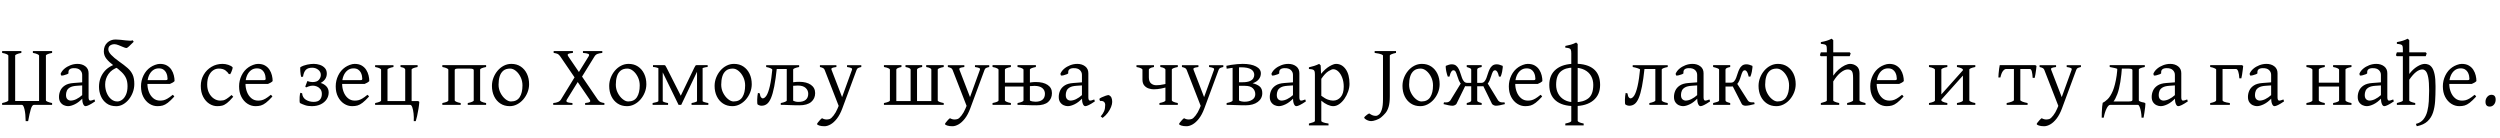 <?xml version="1.0"?>
<svg version="1.1" xmlns="http://www.w3.org/2000/svg" width="1143.463px" height="62.969px"><path fill="#000000" d="M23.828,47.969l-8.32,0q-0.82,0-1.406,1.934t-1.23,5.488l-1.133,0q-0.039-3.32-0.527-5.371t-1.172-2.051l-9.062,0l0-0.84q1.328-0.273,2.08-0.605t0.752-0.605l0-20.527q0-0.234-0.703-0.586t-2.129-0.605l0-0.84l8.789,0l0,0.84q-1.309,0.254-2.07,0.586t-0.762,0.605l0,20.82l10.938,0l0-20.82q0-0.234-0.703-0.586t-2.129-0.605l0-0.84l8.789,0l0,0.84q-1.309,0.254-2.07,0.586t-0.762,0.605l0,20.527q0,0.273,0.752,0.605t2.08,0.605l0,0.84z M39.134,48.555q-0.684,0-1.113-1.025t-0.43-2.764l0-10.508q0-1.328-0.977-2.236t-2.891-0.85q-1.25,0.02-1.885,0.557t-0.518,1.709q0.039,0.234-0.664,0.527t-1.514,0.479t-1.143,0.107l-0.273-0.762q0.508-1.309,1.709-2.334t2.793-1.631t3.232-0.605q2.148,0,3.604,1.123t1.455,3.135l0,11.016q0,1.523,0.781,1.523q0.273,0,0.703-0.107t1.211-0.42l0.293,0.879q-1.66,1.133-2.744,1.66t-1.631,0.527z M31.145,48.555q-0.938,0-1.895-0.42t-1.611-1.357t-0.654-2.441q0-1.543,0.635-2.93t2.08-2.324t3.887-1.113l6.152-0.469l0.195,1.406l-4.863,0.332q-1.992,0.137-3.047,0.742t-1.445,1.523t-0.391,1.992q0,1.035,0.381,1.582t0.889,0.742t0.84,0.195q1.211,0,2.578-0.645t2.91-2.012l0.156,1.445q-1.836,1.973-3.652,2.861t-3.145,0.889z M61.138,19.121q-1.348,1.348-2.148,2.09t-1.191,0.742q-0.469,0-1.475-0.439t-2.109-0.869t-1.865-0.43q-1.094,0-1.943,0.557t-0.85,1.826q0,1.113,1.279,2.48t3.643,3.047q2.344,1.641,3.887,2.998t2.305,3.027t0.762,4.248q0,1.973-0.674,3.799t-1.836,3.262t-2.646,2.275t-3.105,0.84q-2.676,0-4.424-1.289t-2.607-3.311t-0.859-4.248q0-3.828,2.158-6.67t6.201-3.936l0.488,1.602q-3.008,0.957-4.521,3.135t-1.514,4.795q0,2.148,0.752,3.916t2.012,2.803t2.783,1.035q1.152,0,2.227-0.791t1.768-2.354t0.693-3.828q0-2.129-0.654-3.623t-2.021-2.812t-3.516-2.9q-2.305-1.738-3.477-3.232t-1.172-3.389q0-2.441,1.543-3.926t3.828-1.484q0.996,0,2.256,0.137t2.461,0.283t2.002,0.146q0.605,0,1.055-0.215q0.215,0.137,0.508,0.703z M79.842,37.09q-0.352,0.391-0.938,0.723t-1.211,0.586l-11.211,0l0.039-1.758l9.375,0q0.449,0,0.596-0.146t0.146-0.557q0-0.527-0.156-1.309t-0.576-1.553t-1.221-1.289t-2.07-0.518q-1.562,0-2.734,0.918t-1.816,2.49t-0.645,3.584q0,2.051,0.693,3.818t1.992,2.852t3.096,1.084q0.82,0,1.592-0.166t1.768-0.732t2.441-1.758q0.254,0.137,0.449,0.391t0.273,0.41q-1.738,1.895-2.969,2.842t-2.314,1.25t-2.432,0.303q-1.992,0-3.711-1.123t-2.764-3.154t-1.045-4.785q0-2.637,1.143-4.99t3.174-3.74q0.859-0.605,2.09-1.074t2.266-0.469q1.914,0,3.203,0.752t2.051,1.943t1.094,2.559t0.332,2.617z  M106.684,44.258q-1.699,1.992-2.881,2.9t-2.197,1.152t-2.246,0.244q-1.895,0-3.623-1.104t-2.812-3.184t-1.084-4.971q0-2.812,1.318-5.098t3.584-3.633t5.059-1.348q1.289,0,2.607,0.43t1.982,1.113q0.059,0.312-0.127,0.938t-0.459,1.26t-0.527,1.006l-0.723-0.195q-0.312-0.684-1.406-1.543t-3.105-0.859q-1.367,0-2.568,0.811t-1.953,2.441t-0.752,4.072q0,2.207,0.85,3.857t2.217,2.559t2.93,0.908q0.742,0,1.367-0.127t1.484-0.664t2.305-1.768z M124.704,37.09q-0.352,0.391-0.938,0.723t-1.211,0.586l-11.211,0l0.039-1.758l9.375,0q0.449,0,0.596-0.146t0.146-0.557q0-0.527-0.156-1.309t-0.576-1.553t-1.221-1.289t-2.07-0.518q-1.562,0-2.734,0.918t-1.816,2.49t-0.645,3.584q0,2.051,0.693,3.818t1.992,2.852t3.096,1.084q0.82,0,1.592-0.166t1.768-0.732t2.441-1.758q0.254,0.137,0.449,0.391t0.273,0.41q-1.738,1.895-2.969,2.842t-2.314,1.25t-2.432,0.303q-1.992,0-3.711-1.123t-2.764-3.154t-1.045-4.785q0-2.637,1.143-4.99t3.174-3.74q0.859-0.605,2.09-1.074t2.266-0.469q1.914,0,3.203,0.752t2.051,1.943t1.094,2.559t0.332,2.617z  M150.335,42.285q0,1.738-0.957,3.164t-2.686,2.266t-4.072,0.84q-1.836,0-3.164-0.469t-2.246-0.957q-0.137-0.137-0.186-0.938t0.029-1.846t0.293-1.904l0.84,0.215q0.176,2.012,1.719,2.979t3.555,0.967q1.973,0,2.861-0.996t0.889-2.617q0-1.348-0.645-2.188t-1.592-1.23t-1.846-0.391q-0.957,0-1.875,0.312t-1.27,0.488l-0.352-0.391l0.957-2.52q1.133,0.469,2.383,0.469q2.051,0,2.91-1.055t0.859-2.188q0-1.465-1.191-2.393t-2.754-0.928q-1.973,0-2.92,0.977t-1.279,3.125l-0.82,0.117q-0.137-0.312-0.244-1.016t-0.166-1.484t-0.059-1.348t0.059-0.605q1.445-0.84,3.125-1.182t3.027-0.342q1.426,0,2.793,0.459t2.266,1.436t0.898,2.559q0,1.289-0.664,2.373t-2.129,1.904q1.562,0.449,2.607,1.562t1.045,2.773z M168.902,37.09q-0.352,0.391-0.938,0.723t-1.211,0.586l-11.211,0l0.039-1.758l9.375,0q0.449,0,0.596-0.146t0.146-0.557q0-0.527-0.156-1.309t-0.576-1.553t-1.221-1.289t-2.07-0.518q-1.562,0-2.734,0.918t-1.816,2.49t-0.645,3.584q0,2.051,0.693,3.818t1.992,2.852t3.096,1.084q0.82,0,1.592-0.166t1.768-0.732t2.441-1.758q0.254,0.137,0.449,0.391t0.273,0.41q-1.738,1.895-2.969,2.842t-2.314,1.25t-2.432,0.303q-1.992,0-3.711-1.123t-2.764-3.154t-1.045-4.785q0-2.637,1.143-4.99t3.174-3.74q0.859-0.605,2.09-1.074t2.266-0.469q1.914,0,3.203,0.752t2.051,1.943t1.094,2.559t0.332,2.617z M179.97,29.805l0,0.84q-1.27,0.254-2.002,0.566t-0.732,0.586l0,14.414l8.105,0l0-14.375q0-0.234-0.361-0.586t-1.787-0.605l0-0.84l7.812,0l0,0.84q-2.734,0.547-2.734,1.191l0,14.375l3.008,0l0.508,0.391q-0.078,1.367-0.371,3.135t-0.635,3.32t-0.615,2.334l-0.918,0q0.098-1.777-0.088-3.486t-0.576-2.822t-0.938-1.113l-16.074,0l0-0.84q2.734-0.547,2.734-1.191l0-14.102q0-0.234-0.654-0.586t-2.08-0.605l0-0.84l8.398,0z  M213.94,47.969l0-0.84q1.27-0.254,2.002-0.576t0.732-0.576l0-13.945q0-0.312-0.449-0.488t-1.875-0.176l-4.629,0q-1.016,0-1.377,0.176t-0.361,0.488l0,13.906q0,0.234,0.654,0.576t2.08,0.615l0,0.84l-8.398,0l0-0.84q2.734-0.547,2.734-1.191l0-14.121q0-0.234-0.674-0.576t-2.061-0.596l0-0.84l20.02,0l0,0.84q-2.734,0.547-2.734,1.191l0,14.102q0,0.234,0.654,0.576t2.08,0.615l0,0.84l-8.398,0z M242,38.496q0,1.953-0.713,3.75t-1.943,3.223t-2.832,2.256t-3.379,0.83q-2.461,0-4.287-1.211t-2.832-3.301t-1.006-4.746q0-1.934,0.693-3.74t1.914-3.242t2.832-2.266t3.447-0.83q2.461,0,4.277,1.211t2.822,3.301t1.006,4.766z M238.972,39.082q0-2.07-0.85-3.818t-2.148-2.822t-2.646-1.074q-1.973,0-3.135,0.977t-1.66,2.637t-0.498,3.75q0,2.051,0.908,3.799t2.227,2.812t2.51,1.064q2.773,0,4.033-1.992t1.26-5.332z  M275.482,24.199q-1.426,0.156-2.246,0.479t-1.328,1.162l-7.227,11.68l-0.957-2.871l5.469-8.809q0.566-0.898-0.127-1.201t-2.432-0.439l0-0.84l8.848,0l0,0.84z M267.63,47.969l0-0.84q1.719-0.176,2.148-0.518t-0.098-1.123l-13.398-19.648q-0.586-0.859-1.172-1.152t-1.875-0.488l0-0.84l8.809,0l0,0.84q-1.66,0.156-2.158,0.469t0.068,1.172l13.398,19.648q0.566,0.84,1.26,1.162t1.826,0.479l0,0.84l-8.809,0z M259.31,45.488q-0.547,0.859,0.088,1.191t2.432,0.449l0,0.84l-8.789,0l0-0.84q1.27-0.098,2.168-0.479t1.387-1.162l7.48-12.207l0.684,3.398z M295.631,38.496q0,1.953-0.713,3.75t-1.943,3.223t-2.832,2.256t-3.379,0.83q-2.461,0-4.287-1.211t-2.832-3.301t-1.006-4.746q0-1.934,0.693-3.74t1.914-3.242t2.832-2.266t3.447-0.83q2.461,0,4.277,1.211t2.822,3.301t1.006,4.766z M292.604,39.082q0-2.07-0.85-3.818t-2.148-2.822t-2.646-1.074q-1.973,0-3.135,0.977t-1.66,2.637t-0.498,3.75q0,2.051,0.908,3.799t2.227,2.812t2.51,1.064q2.773,0,4.033-1.992t1.26-5.332z M316.308,47.969l0-0.84q1.094-0.195,1.797-0.439t0.703-0.439l0-14.961l2.559-0.82l0,15.781q0,0.176,0.732,0.43t1.885,0.449l0,0.84l-7.676,0z M323.671,30.645q-0.723,0-1.768,0.312t-1.914,0.762t-1.084,0.898l-7.324,15.352l-0.059,0l-0.332-3.809l6.348-13.145q0.43-0.859,0.586-1.035t0.449-0.176l5.098,0l0,0.84z M311.562,47.969l-1.191,0l-7.344-15.059q-0.43-0.879-1.24-1.377t-1.67-0.693t-1.445-0.195l0-0.84l5.195,0q0.293,0,0.469,0.215t0.566,0.996l6.66,13.125l0,3.828z M298.495,47.969l0-0.84q1.094-0.195,1.865-0.439t0.771-0.439l0-15.527l1.992-0.352l0,15.879q0,0.176,0.645,0.43t1.797,0.449l0,0.84l-7.07,0z M343.84,38.496q0,1.953-0.713,3.75t-1.943,3.223t-2.832,2.256t-3.379,0.83q-2.461,0-4.287-1.211t-2.832-3.301t-1.006-4.746q0-1.934,0.693-3.74t1.914-3.242t2.832-2.266t3.447-0.83q2.461,0,4.277,1.211t2.822,3.301t1.006,4.766z M340.813,39.082q0-2.07-0.85-3.818t-2.148-2.822t-2.646-1.074q-1.973,0-3.135,0.977t-1.66,2.637t-0.498,3.75q0,2.051,0.908,3.799t2.227,2.812t2.51,1.064q2.773,0,4.033-1.992t1.26-5.332z M357.114,47.969l0-0.84q1.27-0.254,2.002-0.576t0.732-0.576l0-14.414l-4.785,0l0,0.469l-1.836-0.195q-0.02-0.234-0.713-0.586t-2.08-0.605l0-0.84l15.078,0l0,0.84q-2.734,0.547-2.734,1.191l0,14.102q0,0.234,0.654,0.576t2.08,0.615l0,0.84l-8.398,0z M346.665,42.5l0.84,0.215q0.195,1.387,0.615,1.836t0.713,0.449q0.879,0,1.719-1.25t1.562-4.346t1.25-8.604l1.973,0.195q-0.547,5.176-1.211,8.555t-1.494,5.312t-1.885,2.715t-2.383,0.781q-0.996,0-1.836-0.586q-0.117-0.098-0.166-0.703t-0.029-1.455t0.107-1.699t0.225-1.416z M365.552,48.164q-0.84,0-2.09-0.029t-2.52-0.078t-2.227-0.088l4.082-1.875q0.508,0.234,1.094,0.371t1.309,0.137q2.207,0,3.34-0.967t1.133-2.744q0-1.602-1.191-2.686t-3.555-1.084q-1.074,0-1.992,0.107t-1.543,0.225l-0.156-1.543q0.84-0.215,1.973-0.352t2.344-0.137q3.379,0,5.332,1.367t1.953,3.809q0,2.48-1.807,4.023t-5.479,1.543z M393.943,30.645q-1.172,0.273-1.553,0.518t-0.596,0.811l-6.523,17.598q-1.074,2.891-2.48,4.688t-2.891,2.637t-2.793,0.84q-1.484,0-2.441-0.332t-0.957-0.703q0-0.156,0.4-0.693t0.938-1.113t0.947-0.83q0.996,0.586,2.129,0.586q0.391,0,0.732-0.068t0.654-0.166q0.723-0.254,1.768-1.611t1.748-3.037l0.566-1.348l-6.406-16.445q-0.195-0.547-0.693-0.83t-1.475-0.498l0-0.84l7.539,0l0,0.84q-1.504,0.195-1.982,0.439t-0.225,0.889l4.805,12.441l4.512-12.441q0.215-0.586-0.293-0.85t-1.953-0.479l0-0.84l6.523,0l0,0.84z  M421.781,29.805l0,0.84q-1.27,0.254-1.807,0.566t-0.537,0.586l0,14.414l6.543,0l0-14.414q0-0.234-0.459-0.566t-1.885-0.586l0-0.84l8.008,0l0,0.84q-2.734,0.547-2.734,1.191l0,14.102q0,0.645,2.734,1.191l0,0.84l-27.344,0l0-0.84q2.734-0.547,2.734-1.191l0-14.141q0-0.234-0.654-0.566t-2.08-0.586l0-0.84l8.008,0l0,0.84q-1.27,0.254-1.807,0.566t-0.537,0.586l0,14.414l6.543,0l0-14.414q0-0.234-0.459-0.566t-1.885-0.586l0-0.84l7.617,0z M452.458,30.645q-1.172,0.273-1.553,0.518t-0.596,0.811l-6.523,17.598q-1.074,2.891-2.48,4.688t-2.891,2.637t-2.793,0.84q-1.484,0-2.441-0.332t-0.957-0.703q0-0.156,0.4-0.693t0.938-1.113t0.947-0.83q0.996,0.586,2.129,0.586q0.391,0,0.732-0.068t0.654-0.166q0.723-0.254,1.768-1.611t1.748-3.037l0.566-1.348l-6.406-16.445q-0.195-0.547-0.693-0.83t-1.475-0.498l0-0.84l7.539,0l0,0.84q-1.504,0.195-1.982,0.439t-0.225,0.889l4.805,12.441l4.512-12.441q0.215-0.586-0.293-0.85t-1.953-0.479l0-0.84l6.523,0l0,0.84z M458.154,39.57l0-1.758l10.996,0l0,1.758l-10.996,0z M453.974,47.969l0-0.84q2.734-0.547,2.734-1.191l0-14.102q0-0.234-0.654-0.586t-2.08-0.605l0-0.84l8.398,0l0,0.84q-2.734,0.547-2.734,1.191l0,14.102q0,0.234,0.654,0.576t2.08,0.615l0,0.84l-8.398,0z M465.4,47.969l0-0.84q2.734-0.547,2.734-1.191l0-14.102q0-0.234-0.654-0.586t-2.08-0.605l0-0.84l8.398,0l0,0.84q-2.734,0.547-2.734,1.191l0,14.023q0,0.234,0.654,0.615t2.08,0.654l0,0.84l-8.398,0z M473.994,48.164q-0.879,0-2.148-0.029t-2.578-0.078t-2.285-0.088l4.082-1.953q1.113,0.508,2.578,0.508q2.031,0,3.164-0.928t1.133-2.705q0-1.602-1.182-2.598t-3.564-1.016q-1.074,0-1.992,0.107t-1.543,0.225l-0.156-1.543q0.84-0.215,1.973-0.381t2.344-0.166q3.379,0,5.352,1.318t1.973,3.76q0,2.48-1.719,4.023t-5.43,1.543z M496.409,48.555q-0.684,0-1.113-1.025t-0.43-2.764l0-10.508q0-1.328-0.977-2.236t-2.891-0.85q-1.25,0.02-1.885,0.557t-0.518,1.709q0.039,0.234-0.664,0.527t-1.514,0.479t-1.143,0.107l-0.273-0.762q0.508-1.309,1.709-2.334t2.793-1.631t3.232-0.605q2.148,0,3.604,1.123t1.455,3.135l0,11.016q0,1.523,0.781,1.523q0.273,0,0.703-0.107t1.211-0.42l0.293,0.879q-1.66,1.133-2.744,1.66t-1.631,0.527z M488.42,48.555q-0.938,0-1.895-0.42t-1.611-1.357t-0.654-2.441q0-1.543,0.635-2.93t2.08-2.324t3.887-1.113l6.152-0.469l0.195,1.406l-4.863,0.332q-1.992,0.137-3.047,0.742t-1.445,1.523t-0.391,1.992q0,1.035,0.381,1.582t0.889,0.742t0.84,0.195q1.211,0,2.578-0.645t2.91-2.012l0.156,1.445q-1.836,1.973-3.652,2.861t-3.145,0.889z M508.706,46.602q0,1.016-0.527,2.344t-1.504,2.646t-2.344,2.334l-0.879-0.684q1.094-1.27,1.572-2.432t0.479-2.842q0-0.859-0.557-1.377t-1.826-0.42l-0.312-0.918q0.234-0.312,1.104-0.732t1.816-0.732t1.396-0.293q0.938,0.43,1.26,1.221t0.322,1.885z  M527.814,29.805l0,0.84q-1.367,0.254-1.855,0.605t-0.488,0.586l0,3.516q0,1.934,0.986,2.783t2.432,0.85q0.82,0,1.631-0.098t1.904-0.332t2.734-0.625l0,1.543q-2.461,0.703-4.131,1.035t-3.408,0.332q-0.996,0-2.188-0.371t-2.041-1.348t-0.85-2.754l0-4.531q0-0.234-0.635-0.586t-2.1-0.605l0-0.84l8.008,0z M530.314,47.969l0-0.84q2.734-0.547,2.734-1.191l0-14.102q0-0.234-0.459-0.586t-1.885-0.605l0-0.84l8.008,0l0,0.84q-2.734,0.547-2.734,1.191l0,14.102q0,0.234,0.654,0.576t2.08,0.615l0,0.84l-8.398,0z M559.525,30.645q-1.172,0.273-1.553,0.518t-0.596,0.811l-6.523,17.598q-1.074,2.891-2.48,4.688t-2.891,2.637t-2.793,0.84q-1.484,0-2.441-0.332t-0.957-0.703q0-0.156,0.4-0.693t0.938-1.113t0.947-0.83q0.996,0.586,2.129,0.586q0.391,0,0.732-0.068t0.654-0.166q0.723-0.254,1.768-1.611t1.748-3.037l0.566-1.348l-6.406-16.445q-0.195-0.547-0.693-0.83t-1.475-0.498l0-0.84l7.539,0l0,0.84q-1.504,0.195-1.982,0.439t-0.225,0.889l4.805,12.441l4.512-12.441q0.215-0.586-0.293-0.85t-1.953-0.479l0-0.84l6.523,0l0,0.84z M561.042,47.969l0-0.84q2.734-0.547,2.734-1.191l0-15.859l2.93,0l0,15.781q0,0.234,0.654,0.615t2.08,0.654l0,0.84l-8.398,0z M577.351,42.598q0,2.48-2.061,4.023t-5.635,1.543q-0.859,0-2.109-0.029t-2.559-0.078t-2.363-0.088l4.023-2.031q0.469,0.293,1.201,0.439t1.455,0.146q2.031,0,3.438-0.898t1.406-2.539q0-1.602-1.113-2.715t-3.613-1.113l-3.926,0l-0.156-1.641l2.93,0q2.148,0,3.32-0.498t1.631-1.27t0.459-1.592q0-1.621-1.455-2.549t-4.717-0.928q-0.84,0-2.002,0.088t-2.344,0.234t-2.1,0.322l-0.156-1.328q0.859-0.215,2.178-0.42t2.734-0.332t2.568-0.127q3.848,0,6.084,1.172t2.236,3.145q0,1.562-0.986,2.764t-2.783,1.768q2.109,0.527,3.262,1.514t1.152,3.018z M592.93,48.555q-0.684,0-1.113-1.025t-0.43-2.764l0-10.508q0-1.328-0.977-2.236t-2.891-0.85q-1.25,0.02-1.885,0.557t-0.518,1.709q0.039,0.234-0.664,0.527t-1.514,0.479t-1.143,0.107l-0.273-0.762q0.508-1.309,1.709-2.334t2.793-1.631t3.232-0.605q2.148,0,3.604,1.123t1.455,3.135l0,11.016q0,1.523,0.781,1.523q0.273,0,0.703-0.107t1.211-0.42l0.293,0.879q-1.66,1.133-2.744,1.66t-1.631,0.527z M584.941,48.555q-0.938,0-1.895-0.42t-1.611-1.357t-0.654-2.441q0-1.543,0.635-2.93t2.08-2.324t3.887-1.113l6.152-0.469l0.195,1.406l-4.863,0.332q-1.992,0.137-3.047,0.742t-1.445,1.523t-0.391,1.992q0,1.035,0.381,1.582t0.889,0.742t0.84,0.195q1.211,0,2.578-0.645t2.91-2.012l0.156,1.445q-1.836,1.973-3.652,2.861t-3.145,0.889z M609.778,48.555q-1.133,0-2.588-0.654t-2.842-1.846l0,9.238q0,0.312,0.732,0.625t2.568,0.586l0,0.84l-8.965,0l0-0.84q1.289-0.312,2.012-0.596t0.723-0.615l0-21.211q0-0.977-0.166-1.504t-0.742-0.742t-1.826-0.273l0-0.781q1.348-0.293,2.451-0.654t2.236-0.908l0.684,0.684l0.176,3.867q1.953-2.344,3.848-3.447t3.008-1.104q2.676,0,4.414,2.432t1.738,6.709q0,1.699-0.625,3.486t-1.68,3.311t-2.393,2.461t-2.764,0.938z M609.778,31.66q-0.703,0-2.207,0.938t-3.223,3.457l0,7.754q1.738,1.309,3.037,1.758t2.354,0.449q2.09,0,3.477-1.621t1.387-4.746q0-2.285-0.684-4.092t-1.777-2.852t-2.363-1.045z  M638.514,24.199q-1.309,0.273-2.07,0.605t-0.762,0.605l0,18.555q0,3.086-0.547,4.883t-1.436,2.842t-1.904,1.904t-2.432,1.328t-2.178,0.469q-0.781,0-1.523-0.293t-1.221-0.674t-0.479-0.596t0.42-0.625t0.957-0.801t0.889-0.527q1.094,0.723,1.719,0.918t1.367,0.195q0.684,0,1.436-0.635t1.279-2.285t0.527-4.697l0-19.961q0-0.234-0.732-0.557t-3.076-0.654l0-0.84l9.766,0l0,0.84z M658.468,38.496q0,1.953-0.713,3.75t-1.943,3.223t-2.832,2.256t-3.379,0.83q-2.461,0-4.287-1.211t-2.832-3.301t-1.006-4.746q0-1.934,0.693-3.74t1.914-3.242t2.832-2.266t3.447-0.83q2.461,0,4.277,1.211t2.822,3.301t1.006,4.766z M655.441,39.082q0-2.07-0.85-3.818t-2.148-2.822t-2.646-1.074q-1.973,0-3.135,0.977t-1.66,2.637t-0.498,3.75q0,2.051,0.908,3.799t2.227,2.812t2.51,1.064q2.773,0,4.033-1.992t1.26-5.332z M675.649,45.938q0,0.293,0.264,0.537t1.787,0.654l0,0.84l-6.836,0l0-0.84q1.289-0.332,1.67-0.586t0.381-0.605l0-14.102q0-0.293-0.303-0.518t-1.748-0.674l0-0.84l6.836,0l0,0.84q-1.367,0.293-1.709,0.566t-0.342,0.625l0,14.102z M685.61,35.039q-0.371-1.602-0.801-2.246t-0.996-0.645q-0.664,0-1.045,0.742t-0.703,1.826t-0.791,2.178t-1.309,1.836t-2.266,0.742l-2.793,0l0.059-1.562l2.48,0q0.938,0,1.494-0.615t0.918-1.582t0.693-2.051t0.801-2.051t1.24-1.582t2.021-0.615q0.645,0,1.338,0.225t1.299,0.459q0.137,0.039,0.078,0.82t-0.283,1.904t-0.654,2.217l-0.781,0z M684.223,48.359q-0.508,0-1.016-0.244t-0.762-0.557l-4.199-8.574l2.109-0.957l4.863,7.93q0.449,0.488,0.879,0.684t1.172,0.195q0.195,0,0.4-0.01t0.459-0.029l0.195,0.82q-1.191,0.312-2.285,0.527t-1.816,0.215z M662.192,35.039q-0.41-1.094-0.645-2.217t-0.283-1.904t0.068-0.82q0.605-0.234,1.299-0.459t1.338-0.225q1.27,0,2.031,0.615t1.23,1.582t0.801,2.051t0.693,2.051t0.918,1.582t1.494,0.615l2.48,0l0.059,1.562l-2.793,0q-1.426,0-2.266-0.742t-1.309-1.836t-0.791-2.178t-0.693-1.826t-1.055-0.742q-0.547,0-0.986,0.645t-0.811,2.246l-0.781,0z M660.454,46.797q0.254,0.02,0.459,0.029t0.4,0.01q0.742,0,1.172-0.195t0.879-0.684l4.863-7.93l2.109,0.957l-4.199,8.574q-0.254,0.312-0.762,0.557t-1.016,0.244q-0.723,0-1.807-0.215t-2.295-0.527z M705.466,37.09q-0.352,0.391-0.938,0.723t-1.211,0.586l-11.211,0l0.039-1.758l9.375,0q0.449,0,0.596-0.146t0.146-0.557q0-0.527-0.156-1.309t-0.576-1.553t-1.221-1.289t-2.07-0.518q-1.562,0-2.734,0.918t-1.816,2.49t-0.645,3.584q0,2.051,0.693,3.818t1.992,2.852t3.096,1.084q0.82,0,1.592-0.166t1.768-0.732t2.441-1.758q0.254,0.137,0.449,0.391t0.273,0.41q-1.738,1.895-2.969,2.842t-2.314,1.25t-2.432,0.303q-1.992,0-3.711-1.123t-2.764-3.154t-1.045-4.785q0-2.637,1.143-4.99t3.174-3.74q0.859-0.605,2.09-1.074t2.266-0.469q1.914,0,3.203,0.752t2.051,1.943t1.094,2.559t0.332,2.617z M720.44,29.16q5.566,0,8.496,2.432t2.93,7.256q0,4.531-3.125,7.1t-8.691,2.568q-5.527,0-8.477-2.5t-2.949-7.168t3.125-7.178t8.691-2.51z M720.225,46.758q3.984,0,6.25-1.768t2.266-6.182q0-2.266-1.006-4.053t-3.027-2.812t-5.068-1.025q-3.691,0-5.791,1.807t-2.1,6.084q0,2.266,0.977,4.062t2.861,2.842t4.639,1.045z M721.612,55.312q0,0.234,0.654,0.576t2.08,0.615l0,0.84l-8.398,0l0-0.84q2.734-0.547,2.734-1.191l0-30.898q0-1.172-0.225-1.68t-0.82-0.674t-1.689-0.264l0-0.781q1.406-0.273,2.588-0.605t2.373-0.957l0.703,0.664l0,35.195z  M754.391,47.969l0-0.84q1.27-0.254,2.002-0.576t0.732-0.576l0-14.414l-5.566,0l0,0.469l-1.406-0.195q-0.02-0.234-1.006-0.586t-2.373-0.605l0-0.84l16.016,0l0,0.84q-2.734,0.547-2.734,1.191l0,14.102q0,0.234,0.654,0.576t2.08,0.615l0,0.84l-8.398,0z M752.223,30.996q-0.547,5.176-1.211,8.555t-1.494,5.312t-1.885,2.715t-2.383,0.781q-0.996,0-1.836-0.586q-0.117-0.098-0.166-0.703t-0.029-1.455t0.107-1.699t0.225-1.416l0.84,0.215q0.195,1.387,0.615,1.836t0.713,0.449q0.879,0,1.719-1.25t1.562-4.346t1.25-8.604z M777.802,48.555q-0.684,0-1.113-1.025t-0.43-2.764l0-10.508q0-1.328-0.977-2.236t-2.891-0.85q-1.25,0.02-1.885,0.557t-0.518,1.709q0.039,0.234-0.664,0.527t-1.514,0.479t-1.143,0.107l-0.273-0.762q0.508-1.309,1.709-2.334t2.793-1.631t3.232-0.605q2.148,0,3.604,1.123t1.455,3.135l0,11.016q0,1.523,0.781,1.523q0.273,0,0.703-0.107t1.211-0.42l0.293,0.879q-1.66,1.133-2.744,1.66t-1.631,0.527z M769.813,48.555q-0.938,0-1.895-0.42t-1.611-1.357t-0.654-2.441q0-1.543,0.635-2.93t2.08-2.324t3.887-1.113l6.152-0.469l0.195,1.406l-4.863,0.332q-1.992,0.137-3.047,0.742t-1.445,1.523t-0.391,1.992q0,1.035,0.381,1.582t0.889,0.742t0.84,0.195q1.211,0,2.578-0.645t2.91-2.012l0.156,1.445q-1.836,1.973-3.652,2.861t-3.145,0.889z M799.826,35.039q-0.371-1.602-0.801-2.246t-0.996-0.645q-0.664,0-1.045,0.752t-0.703,1.855t-0.791,2.207t-1.309,1.855t-2.266,0.752l-2.793,0l0.059-1.758l2.48,0q0.938,0,1.494-0.605t0.918-1.562t0.693-2.031t0.801-2.031t1.24-1.562t2.021-0.605q0.645,0,1.328,0.215t1.309,0.469q0.137,0.039,0.078,0.82t-0.283,1.904t-0.654,2.217l-0.781,0z M783.556,47.969l0-0.84q1.289-0.293,2.012-0.566t0.723-0.625l0-6.484q0-1.797,0.625-2.773t1.582-1.992l0.723,0.664l0,10.586q0,0.293,0.352,0.547t1.797,0.645l0,0.84l-7.812,0z M791.369,29.805l0,0.84q-1.289,0.254-1.719,0.547t-0.43,0.645l0,7.129q0,1.797-0.615,2.539t-1.592,1.387l-0.723-0.664l0-10.391q0-0.293-0.645-0.566t-2.09-0.625l0-0.84l7.812,0z M798.439,48.359q-0.586,0-1.074-0.205t-0.703-0.596l-4.395-8.574l2.109-0.957l5.059,7.93q0.391,0.586,1.035,0.752t1.875,0.088l0.195,0.82q-1.191,0.312-2.285,0.527t-1.816,0.215z M821.323,38.496q0,1.953-0.713,3.75t-1.943,3.223t-2.832,2.256t-3.379,0.83q-2.461,0-4.287-1.211t-2.832-3.301t-1.006-4.746q0-1.934,0.693-3.74t1.914-3.242t2.832-2.266t3.447-0.83q2.461,0,4.277,1.211t2.822,3.301t1.006,4.766z M818.296,39.082q0-2.07-0.85-3.818t-2.148-2.822t-2.646-1.074q-1.973,0-3.135,0.977t-1.66,2.637t-0.498,3.75q0,2.051,0.908,3.799t2.227,2.812t2.51,1.064q2.773,0,4.033-1.992t1.26-5.332z  M846.036,25.703l-13.203,0l-0.43-0.43q0.078-0.312,0.186-0.664t0.244-0.664l13.203,0l0.43,0.488z M844.844,47.969l0-0.84q2.734-0.703,2.734-1.191l0-10.332q0-2.383-0.605-3.115t-1.895-0.732q-1.348,0-3.125,1.377t-3.457,4.111l0,8.691q0,0.293,0.742,0.605t1.992,0.586l0,0.84l-8.398,0l0-0.84q1.289-0.332,2.012-0.605t0.723-0.586l0-23.32q0-1.094-0.156-1.582t-0.732-0.674t-1.846-0.322l0-0.781q1.66-0.312,2.744-0.654t2.197-0.908l0.723,0.664l0,16.25q1.133-1.66,2.539-2.871t2.773-1.865t2.383-0.654q1.68,0,2.998,1.035t1.318,3.242l0,12.441q0,0.254,0.596,0.527t2.139,0.664l0,0.84l-8.398,0z M870.775,37.09q-0.352,0.391-0.938,0.723t-1.211,0.586l-11.211,0l0.039-1.758l9.375,0q0.449,0,0.596-0.146t0.146-0.557q0-0.527-0.156-1.309t-0.576-1.553t-1.221-1.289t-2.07-0.518q-1.562,0-2.734,0.918t-1.816,2.49t-0.645,3.584q0,2.051,0.693,3.818t1.992,2.852t3.096,1.084q0.82,0,1.592-0.166t1.768-0.732t2.441-1.758q0.254,0.137,0.449,0.391t0.273,0.41q-1.738,1.895-2.969,2.842t-2.314,1.25t-2.432,0.303q-1.992,0-3.711-1.123t-2.764-3.154t-1.045-4.785q0-2.637,1.143-4.99t3.174-3.74q0.859-0.605,2.09-1.074t2.266-0.469q1.914,0,3.203,0.752t2.051,1.943t1.094,2.559t0.332,2.617z  M886.913,46.738l0-2.402l11.602-12.988l0,2.422z M882.284,47.969l0-0.84q2.734-0.547,2.734-1.191l0-14.102q0-0.234-0.654-0.586t-2.08-0.605l0-0.84l8.398,0l0,0.84q-2.734,0.547-2.734,1.191l0,14.102q0,0.234,0.654,0.576t2.08,0.615l0,0.84l-8.398,0z M895.077,47.969l0-0.84q2.734-0.547,2.734-1.191l0-14.102q0-0.234-0.654-0.586t-2.08-0.605l0-0.84l8.398,0l0,0.84q-2.734,0.547-2.734,1.191l0,14.102q0,0.234,0.654,0.576t2.08,0.615l0,0.84l-8.398,0z  M931.47,30.156q-0.039,0.488-0.176,1.592t-0.322,2.217t-0.342,1.66l-0.918,0q-0.098-1.855-0.391-2.959t-0.918-1.104l-6.426,0l0.469-1.758l8.496,0z M917.505,31.562q-0.605,0-1.338,0.869t-1.221,2.998l-0.918,0q0-0.566,0.098-1.719t0.244-2.275t0.283-1.631l9.531,0l-1.484,1.758l-5.195,0z M917.817,47.969l0-0.84q1.328-0.273,2.324-0.625t0.996-0.762l0-14.688q0-0.352-2.734-0.41l0-0.84l8.398,0l0,0.84q-1.309,0.02-2.021,0.078t-0.713,0.332l0,14.688q0,0.371,0.947,0.742t2.373,0.645l0,0.84l-9.57,0z M951.795,30.645q-1.172,0.273-1.553,0.518t-0.596,0.811l-6.523,17.598q-1.074,2.891-2.48,4.688t-2.891,2.637t-2.793,0.84q-1.484,0-2.441-0.332t-0.957-0.703q0-0.156,0.4-0.693t0.938-1.113t0.947-0.83q0.996,0.586,2.129,0.586q0.391,0,0.732-0.068t0.654-0.166q0.723-0.254,1.768-1.611t1.748-3.037l0.566-1.348l-6.406-16.445q-0.195-0.547-0.693-0.83t-1.475-0.498l0-0.84l7.539,0l0,0.84q-1.504,0.195-1.982,0.439t-0.225,0.889l4.805,12.441l4.512-12.441q0.215-0.586-0.293-0.85t-1.953-0.479l0-0.84l6.523,0l0,0.84z  M965.179,47.969q-0.84,0-1.68,1.709t-1.289,4.15l-0.918,0q-0.02-1.035,0.039-2.441t0.166-2.627t0.244-1.729l10.703,0l-1.484,0.938l-5.781,0z M961.742,47.031q0.918-0.41,2.207-1.611t2.441-3.877q0.488-1.152,0.957-2.998t0.781-3.984t0.332-4.15l2.148-0.293q-0.254,4.004-0.801,7.373t-1.367,5.537q-0.898,2.344-1.777,3.418t-1.973,1.074l-2.793,0.254z M980.785,46.934l0.508,0.371q0,0.605-0.146,1.816t-0.342,2.52t-0.371,2.188l-0.918,0q-0.02-1.348-0.264-2.705t-0.615-2.256t-0.801-0.898l-15.293,0l0-0.84l3.887-0.723l7.168,0q1.016,0,1.377-0.176t0.361-0.488l0-13.711q0-0.312-0.449-0.488t-1.875-0.176l-2.852,0l-1.699,0.254q-0.02-0.215-1.064-0.469t-2.451-0.508l0-0.84l16.055,0l0,0.84q-2.734,0.547-2.734,1.191l0,14.121q0,0.215,0.635,0.498t1.885,0.479z M996.305,48.555q-0.684,0-1.113-1.025t-0.43-2.764l0-10.508q0-1.328-0.977-2.236t-2.891-0.85q-1.25,0.02-1.885,0.557t-0.518,1.709q0.039,0.234-0.664,0.527t-1.514,0.479t-1.143,0.107l-0.273-0.762q0.508-1.309,1.709-2.334t2.793-1.631t3.232-0.605q2.148,0,3.604,1.123t1.455,3.135l0,11.016q0,1.523,0.781,1.523q0.273,0,0.703-0.107t1.211-0.42l0.293,0.879q-1.66,1.133-2.744,1.66t-1.631,0.527z M988.317,48.555q-0.938,0-1.895-0.42t-1.611-1.357t-0.654-2.441q0-1.543,0.635-2.93t2.08-2.324t3.887-1.113l6.152-0.469l0.195,1.406l-4.863,0.332q-1.992,0.137-3.047,0.742t-1.445,1.523t-0.391,1.992q0,1.035,0.381,1.582t0.889,0.742t0.84,0.195q1.211,0,2.578-0.645t2.91-2.012l0.156,1.445q-1.836,1.973-3.652,2.861t-3.145,0.889z  M1025.998,30.156q-0.039,0.488-0.176,1.641t-0.322,2.314t-0.342,1.709l-0.918,0q-0.098-1.855-0.488-3.057t-1.016-1.201l-7.012,0l0.469-1.758l9.277,0z M1010.901,47.969l0-0.84q1.094-0.195,1.914-0.527t0.82-0.742l0-14.121q0-0.176-0.781-0.537t-1.953-0.557l0-0.84l7.988,0l0,0.625q-1.074,0.059-1.699,0.215t-0.625,0.352l0,14.863q0,0.371,0.703,0.674t2.637,0.596l0,0.84l-9.004,0z M1040.327,48.555q-0.684,0-1.113-1.025t-0.43-2.764l0-10.508q0-1.328-0.977-2.236t-2.891-0.85q-1.25,0.02-1.885,0.557t-0.518,1.709q0.039,0.234-0.664,0.527t-1.514,0.479t-1.143,0.107l-0.273-0.762q0.508-1.309,1.709-2.334t2.793-1.631t3.232-0.605q2.148,0,3.604,1.123t1.455,3.135l0,11.016q0,1.523,0.781,1.523q0.273,0,0.703-0.107t1.211-0.42l0.293,0.879q-1.66,1.133-2.744,1.66t-1.631,0.527z M1032.339,48.555q-0.938,0-1.895-0.42t-1.611-1.357t-0.654-2.441q0-1.543,0.635-2.93t2.08-2.324t3.887-1.113l6.152-0.469l0.195,1.406l-4.863,0.332q-1.992,0.137-3.047,0.742t-1.445,1.523t-0.391,1.992q0,1.035,0.381,1.582t0.889,0.742t0.84,0.195q1.211,0,2.578-0.645t2.91-2.012l0.156,1.445q-1.836,1.973-3.652,2.861t-3.145,0.889z  M1059.103,39.57l0-1.758l11.777,0l0,1.758l-11.777,0z M1054.923,47.969l0-0.84q2.734-0.547,2.734-1.191l0-14.102q0-0.234-0.654-0.586t-2.08-0.605l0-0.84l8.398,0l0,0.84q-2.734,0.547-2.734,1.191l0,14.102q0,0.234,0.654,0.576t2.08,0.615l0,0.84l-8.398,0z M1067.13,47.969l0-0.84q2.734-0.547,2.734-1.191l0-14.102q0-0.234-0.654-0.586t-2.08-0.605l0-0.84l8.398,0l0,0.84q-2.734,0.547-2.734,1.191l0,14.102q0,0.234,0.654,0.576t2.08,0.615l0,0.84l-8.398,0z M1090.541,48.555q-0.684,0-1.113-1.025t-0.43-2.764l0-10.508q0-1.328-0.977-2.236t-2.891-0.85q-1.25,0.02-1.885,0.557t-0.518,1.709q0.039,0.234-0.664,0.527t-1.514,0.479t-1.143,0.107l-0.273-0.762q0.508-1.309,1.709-2.334t2.793-1.631t3.232-0.605q2.148,0,3.604,1.123t1.455,3.135l0,11.016q0,1.523,0.781,1.523q0.273,0,0.703-0.107t1.211-0.42l0.293,0.879q-1.66,1.133-2.744,1.66t-1.631,0.527z M1082.553,48.555q-0.938,0-1.895-0.42t-1.611-1.357t-0.654-2.441q0-1.543,0.635-2.93t2.08-2.324t3.887-1.113l6.152-0.469l0.195,1.406l-4.863,0.332q-1.992,0.137-3.047,0.742t-1.445,1.523t-0.391,1.992q0,1.035,0.381,1.582t0.889,0.742t0.84,0.195q1.211,0,2.578-0.645t2.91-2.012l0.156,1.445q-1.836,1.973-3.652,2.861t-3.145,0.889z M1109.499,25.703l-13.203,0l-0.43-0.43q0.078-0.312,0.186-0.664t0.244-0.664l13.203,0l0.43,0.488z M1107.956,31.758q-1.348,0-2.832,1.133t-3.164,3.574l0,9.473q0,0.293,0.742,0.605t1.992,0.586l0,0.84l-8.398,0l0-0.84q1.289-0.332,2.012-0.605t0.723-0.586l0-23.32q0-1.094-0.156-1.582t-0.732-0.674t-1.846-0.322l0-0.781q1.66-0.312,2.744-0.654t2.197-0.908l0.723,0.664l0,15.469q1.68-2.207,3.633-3.408t3.477-1.201q0.84,0,1.709,0.342t1.592,1.357t1.162,3.037t0.439,5.4q-0.391,0.391-1.24,1.025t-1.689,1.084q0-3.926-0.41-6.025t-1.113-2.891t-1.562-0.791z M1113.972,40.391q0,3.027-0.186,5.869t-0.957,5.205t-2.52,4.004t-4.893,2.266q-0.156-0.352-0.225-0.527t-0.186-0.547q2.207-0.527,3.438-2.07t1.777-3.711t0.684-4.59t0.137-4.668l0-0.156l2.93-2.109l0,1.035z M1132.676,37.09q-0.352,0.391-0.938,0.723t-1.211,0.586l-11.211,0l0.039-1.758l9.375,0q0.449,0,0.596-0.146t0.146-0.557q0-0.527-0.156-1.309t-0.576-1.553t-1.221-1.289t-2.07-0.518q-1.562,0-2.734,0.918t-1.816,2.49t-0.645,3.584q0,2.051,0.693,3.818t1.992,2.852t3.096,1.084q0.82,0,1.592-0.166t1.768-0.732t2.441-1.758q0.254,0.137,0.449,0.391t0.273,0.41q-1.738,1.895-2.969,2.842t-2.314,1.25t-2.432,0.303q-1.992,0-3.711-1.123t-2.764-3.154t-1.045-4.785q0-2.637,1.143-4.99t3.174-3.74q0.859-0.605,2.09-1.074t2.266-0.469q1.914,0,3.203,0.752t2.051,1.943t1.094,2.559t0.332,2.617z M1141.477,45.566q0,1.348-0.771,2.266t-1.924,0.918q-1.953,0-1.953-2.188q0-1.328,0.811-2.266t1.904-0.938q1.934,0,1.934,2.207z"/></svg>
